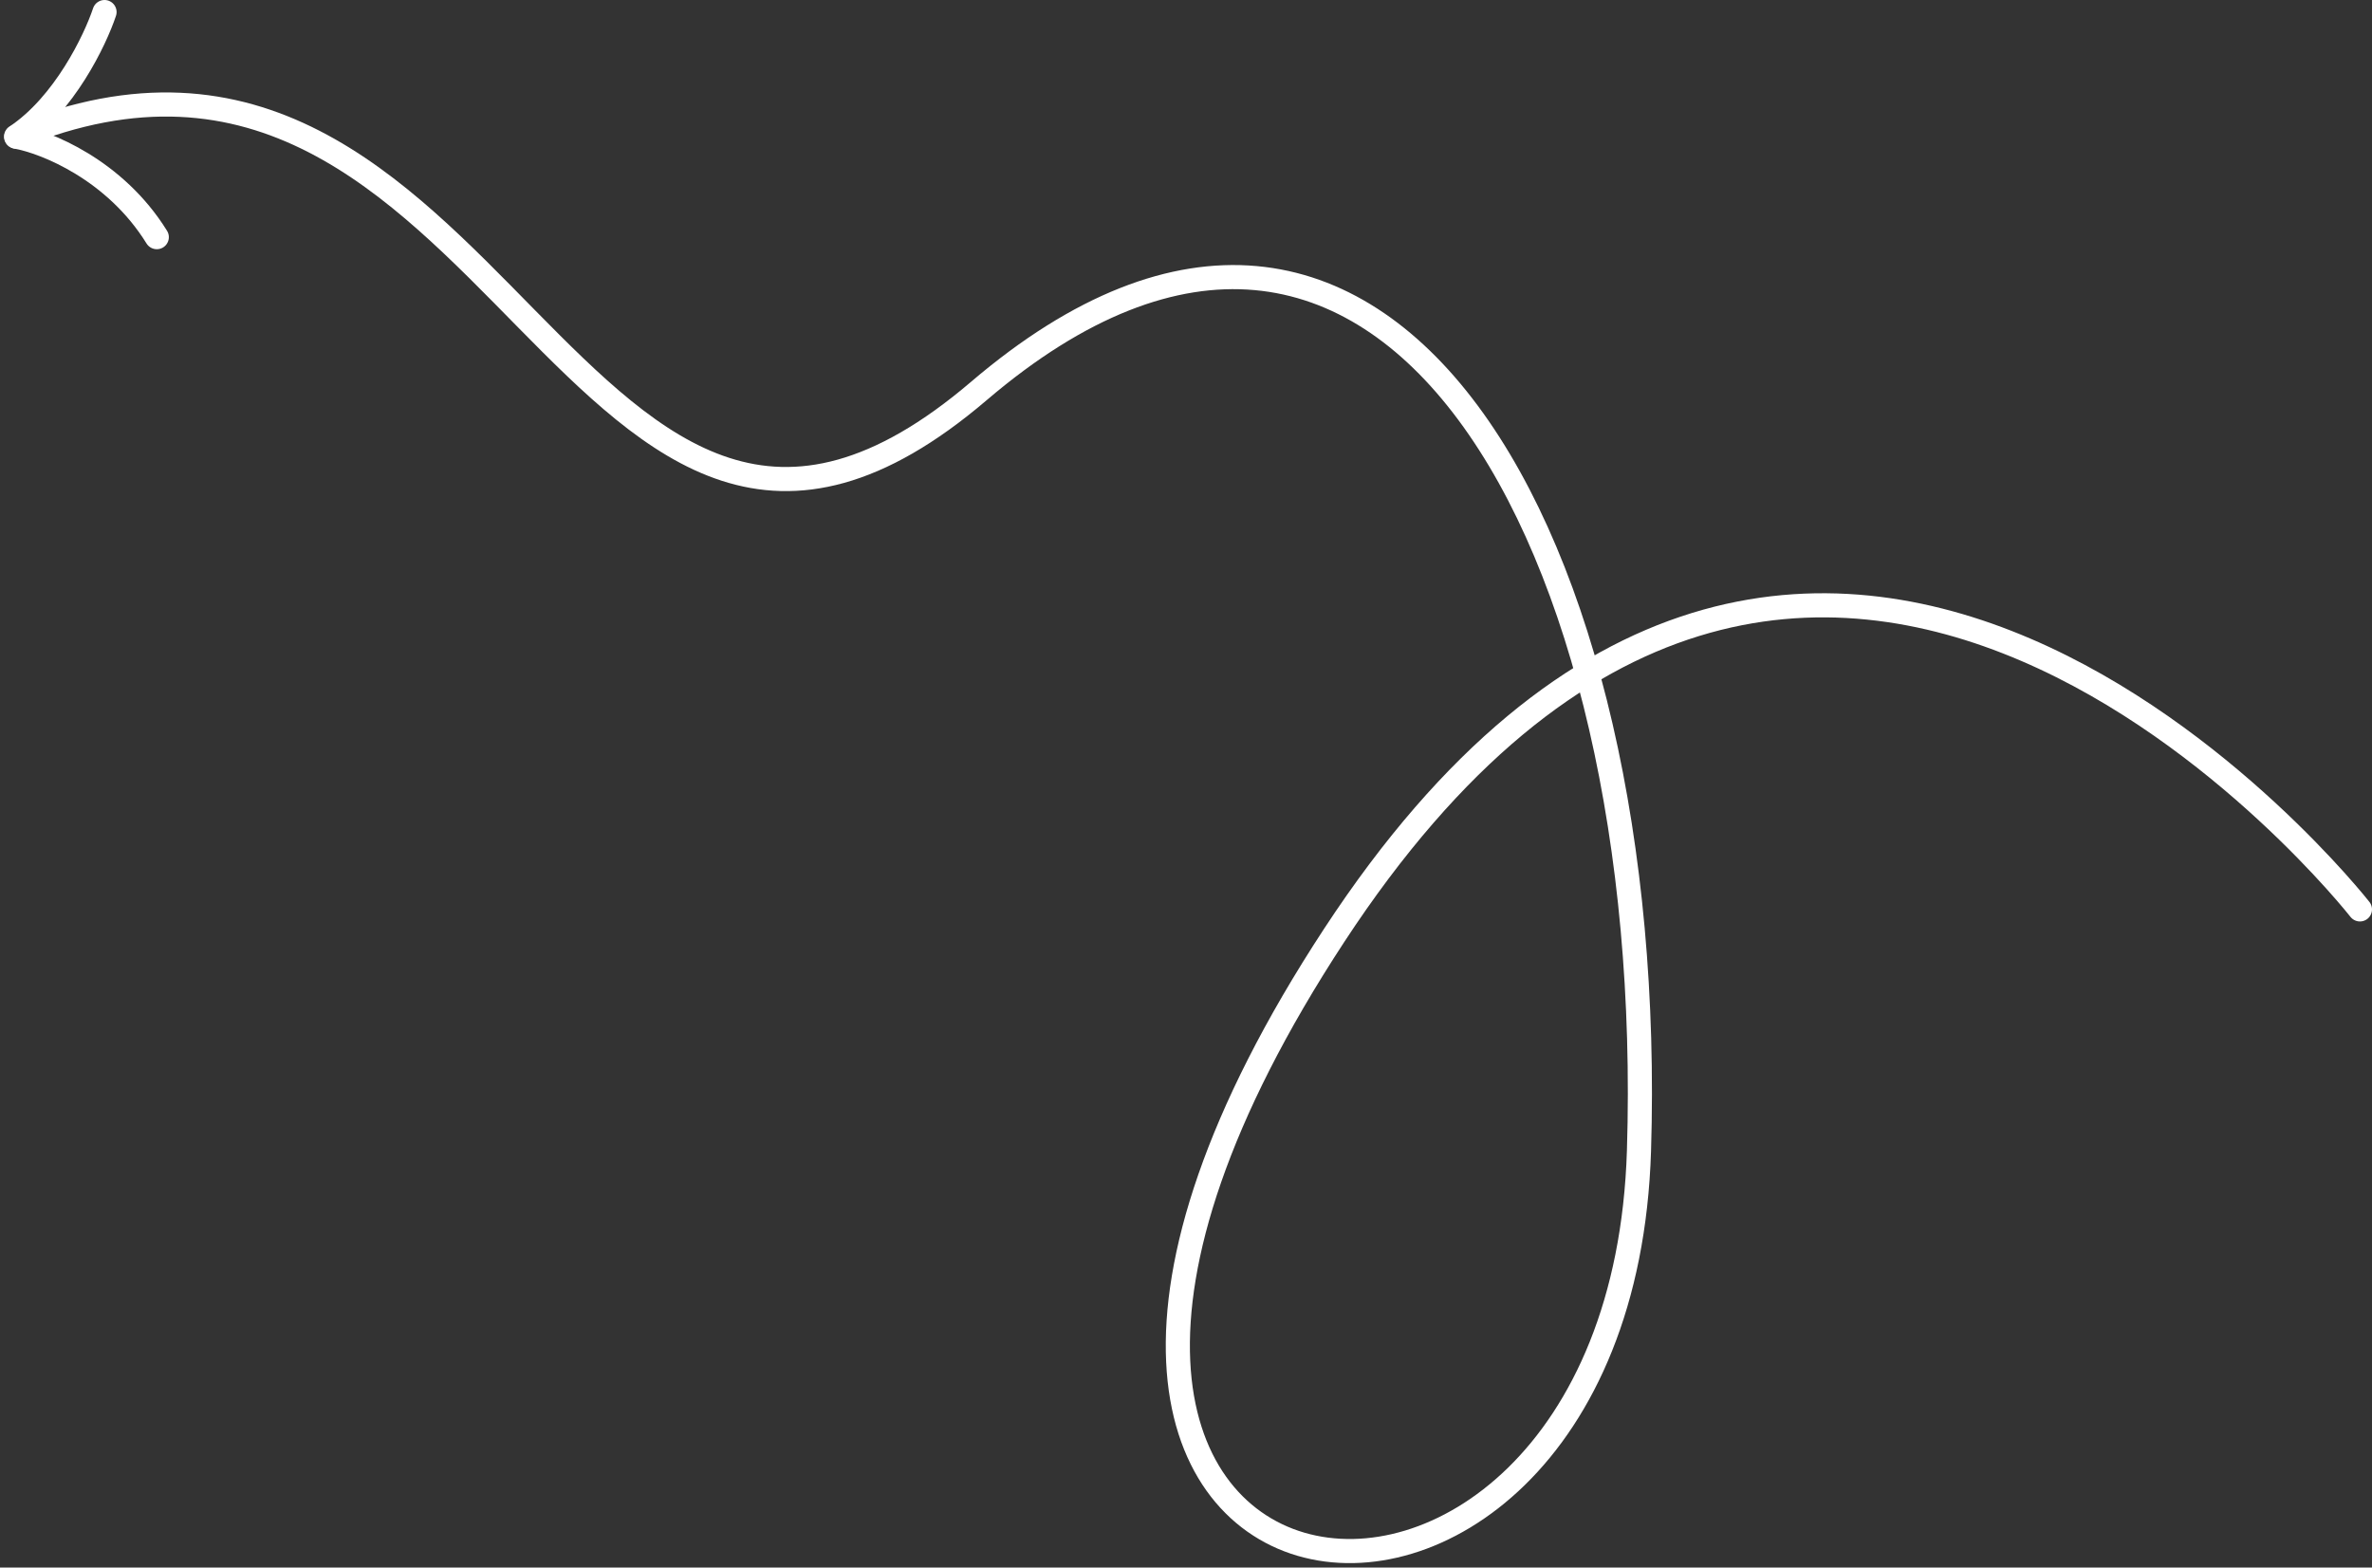 <?xml version="1.0" encoding="UTF-8"?> <svg xmlns="http://www.w3.org/2000/svg" width="295" height="195" viewBox="0 0 295 195" fill="none"><rect x="0" y="0" width="295" height="195" fill="#333333" stroke="none"/> <path d="M293.5 113.125C293.5 113.125 225.164 25.901 165.927 116.356C106.69 206.81 201.488 218.941 203.836 143.156C206.185 67.37 172.141 5.603 121.738 48.638C71.335 91.673 62.146 -7.682 2.035 17" stroke="white" stroke-width="3" stroke-linecap="round" stroke-linejoin="round"></path> <path d="M13 1.5C11.833 5 8 13 2 17C5.667 17.667 14.3 21.1 19.5 29.5" stroke="white" stroke-width="3" stroke-linecap="round" stroke-linejoin="round"></path> </svg> 